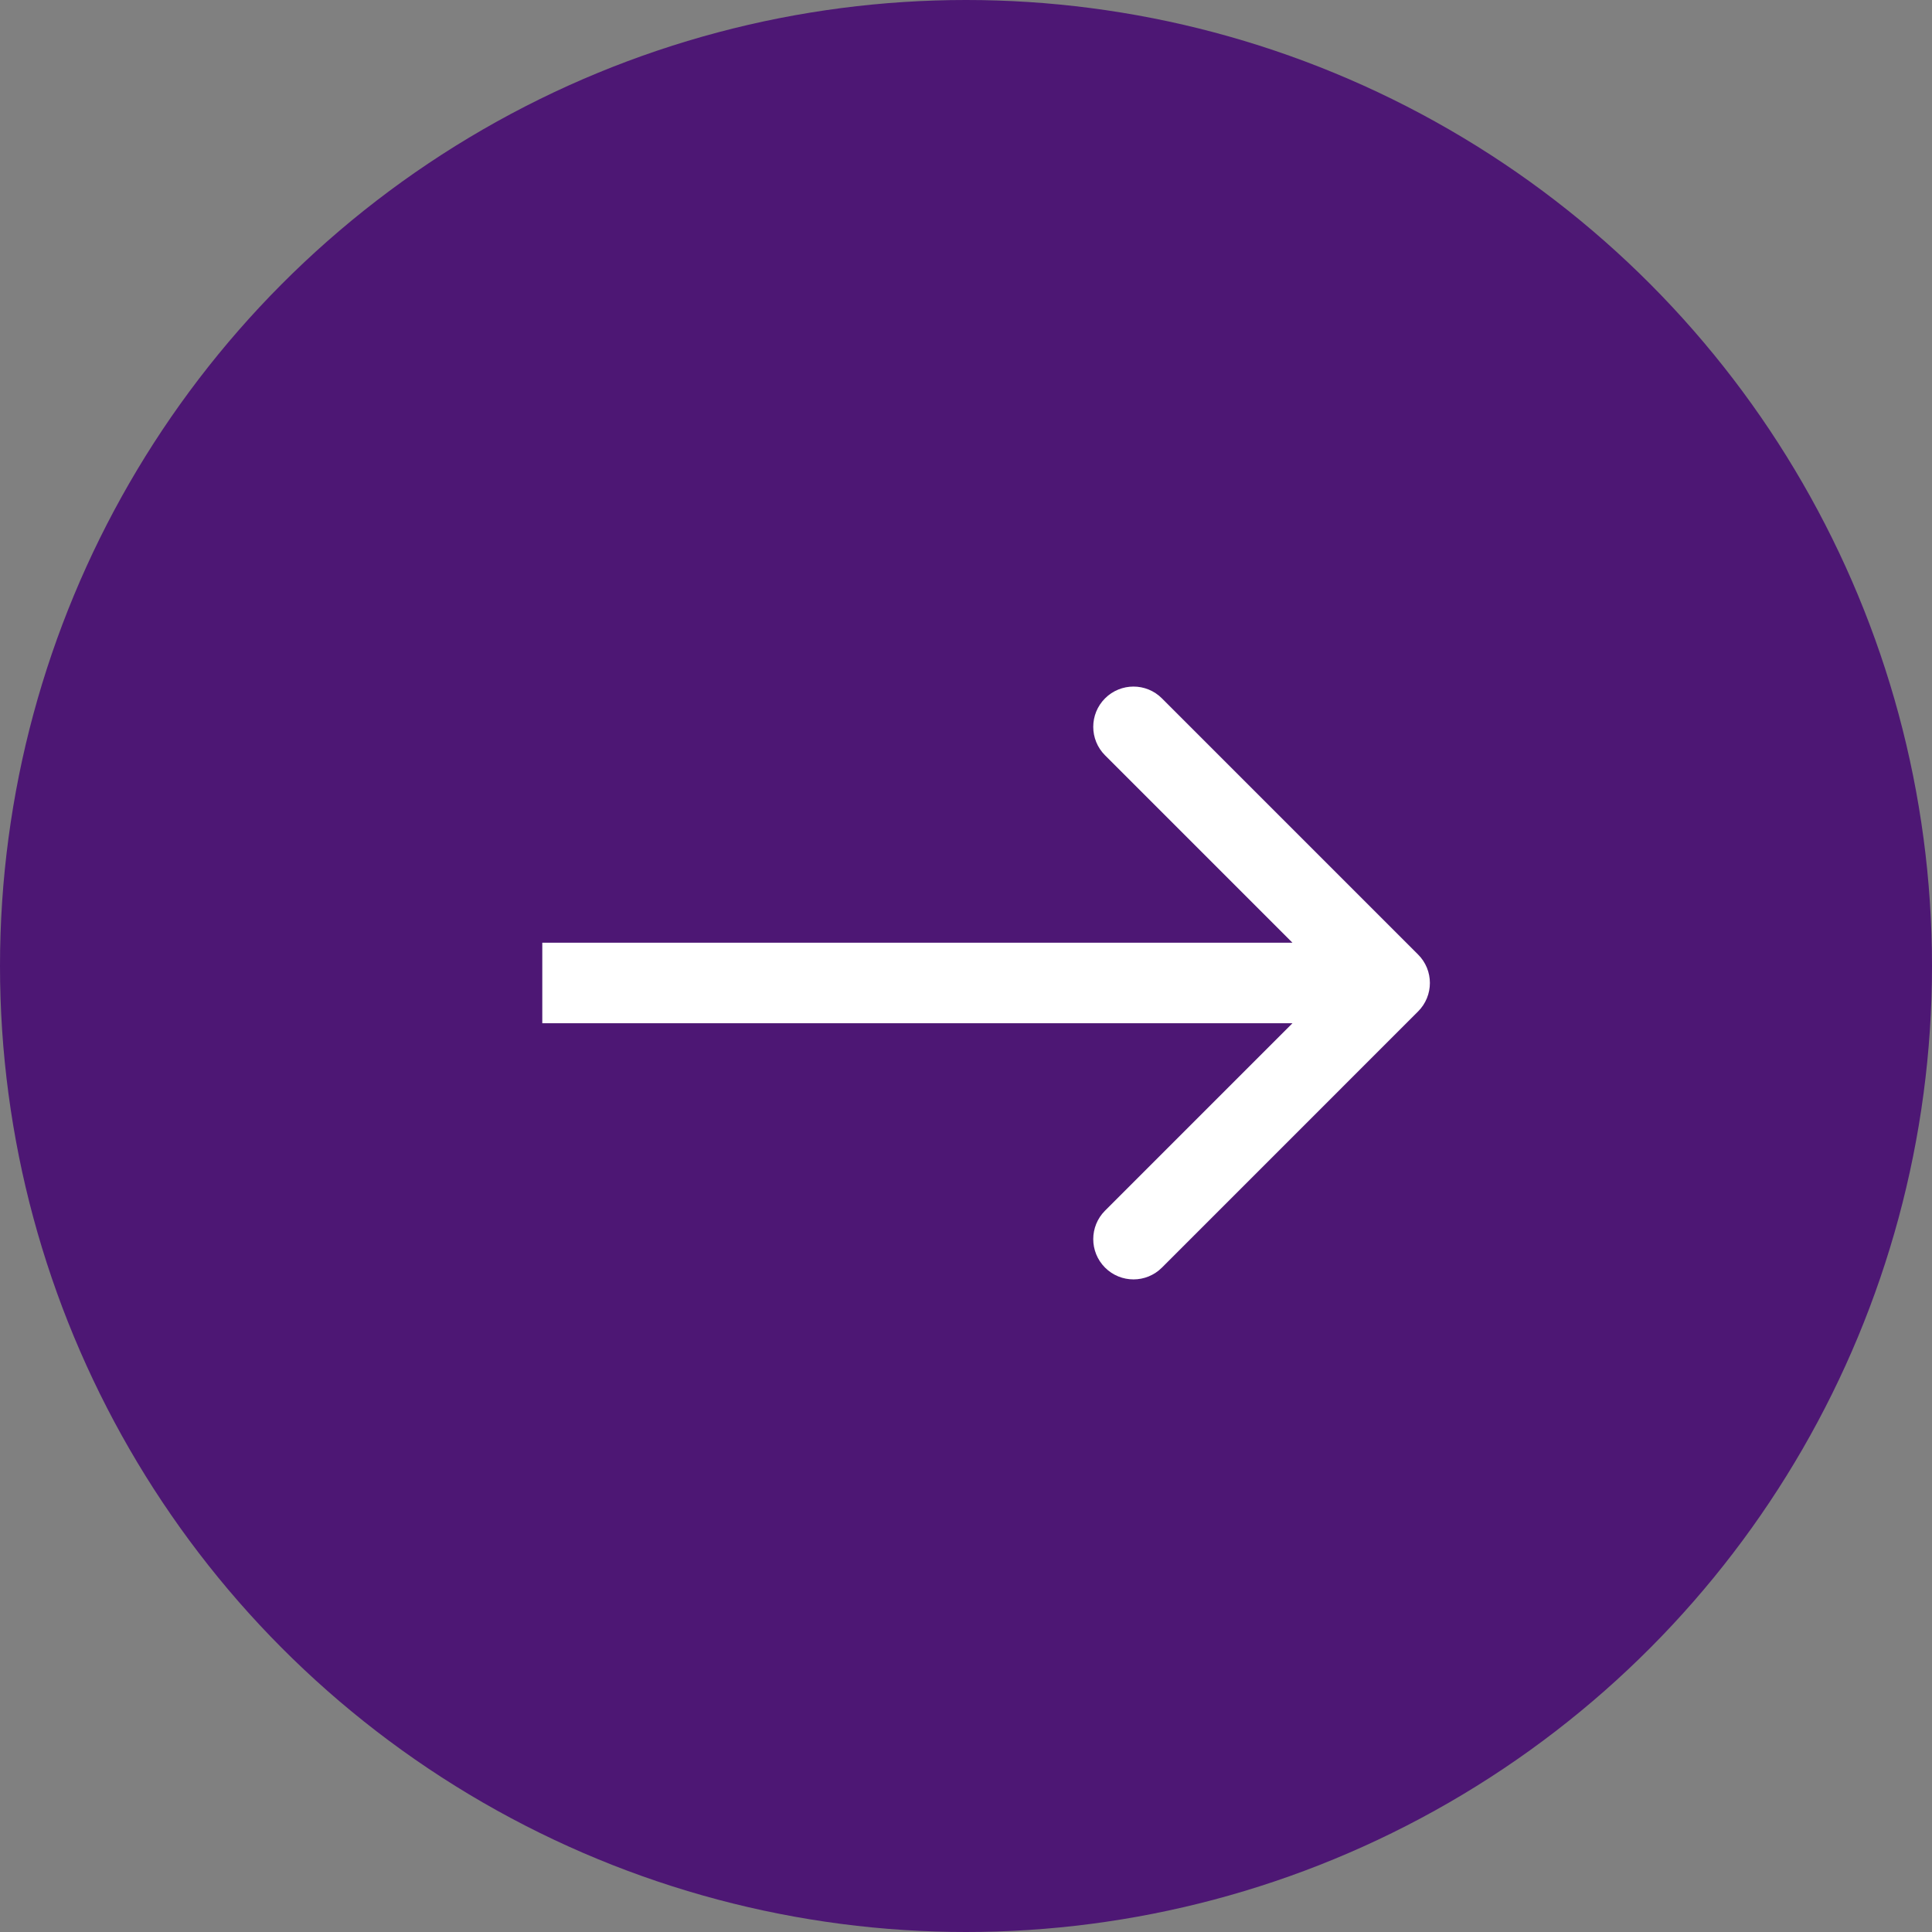 <svg width="48" height="48" viewBox="0 0 48 48" fill="none" xmlns="http://www.w3.org/2000/svg">
<rect x="0" y="0" width="48" height="48" fill="#808080" stroke="none"/>
<circle cx="24" cy="24" r="24" fill="#4D1774"/>
<path d="M35.232 25.129C35.623 24.738 35.623 24.105 35.232 23.715L28.868 17.351C28.478 16.96 27.845 16.96 27.454 17.351C27.064 17.741 27.064 18.375 27.454 18.765L33.111 24.422L27.454 30.079C27.064 30.469 27.064 31.102 27.454 31.493C27.845 31.884 28.478 31.884 28.868 31.493L35.232 25.129ZM13.473 24.422V25.422H34.525V24.422V23.422H13.473V24.422Z" fill="white"/>
</svg>
